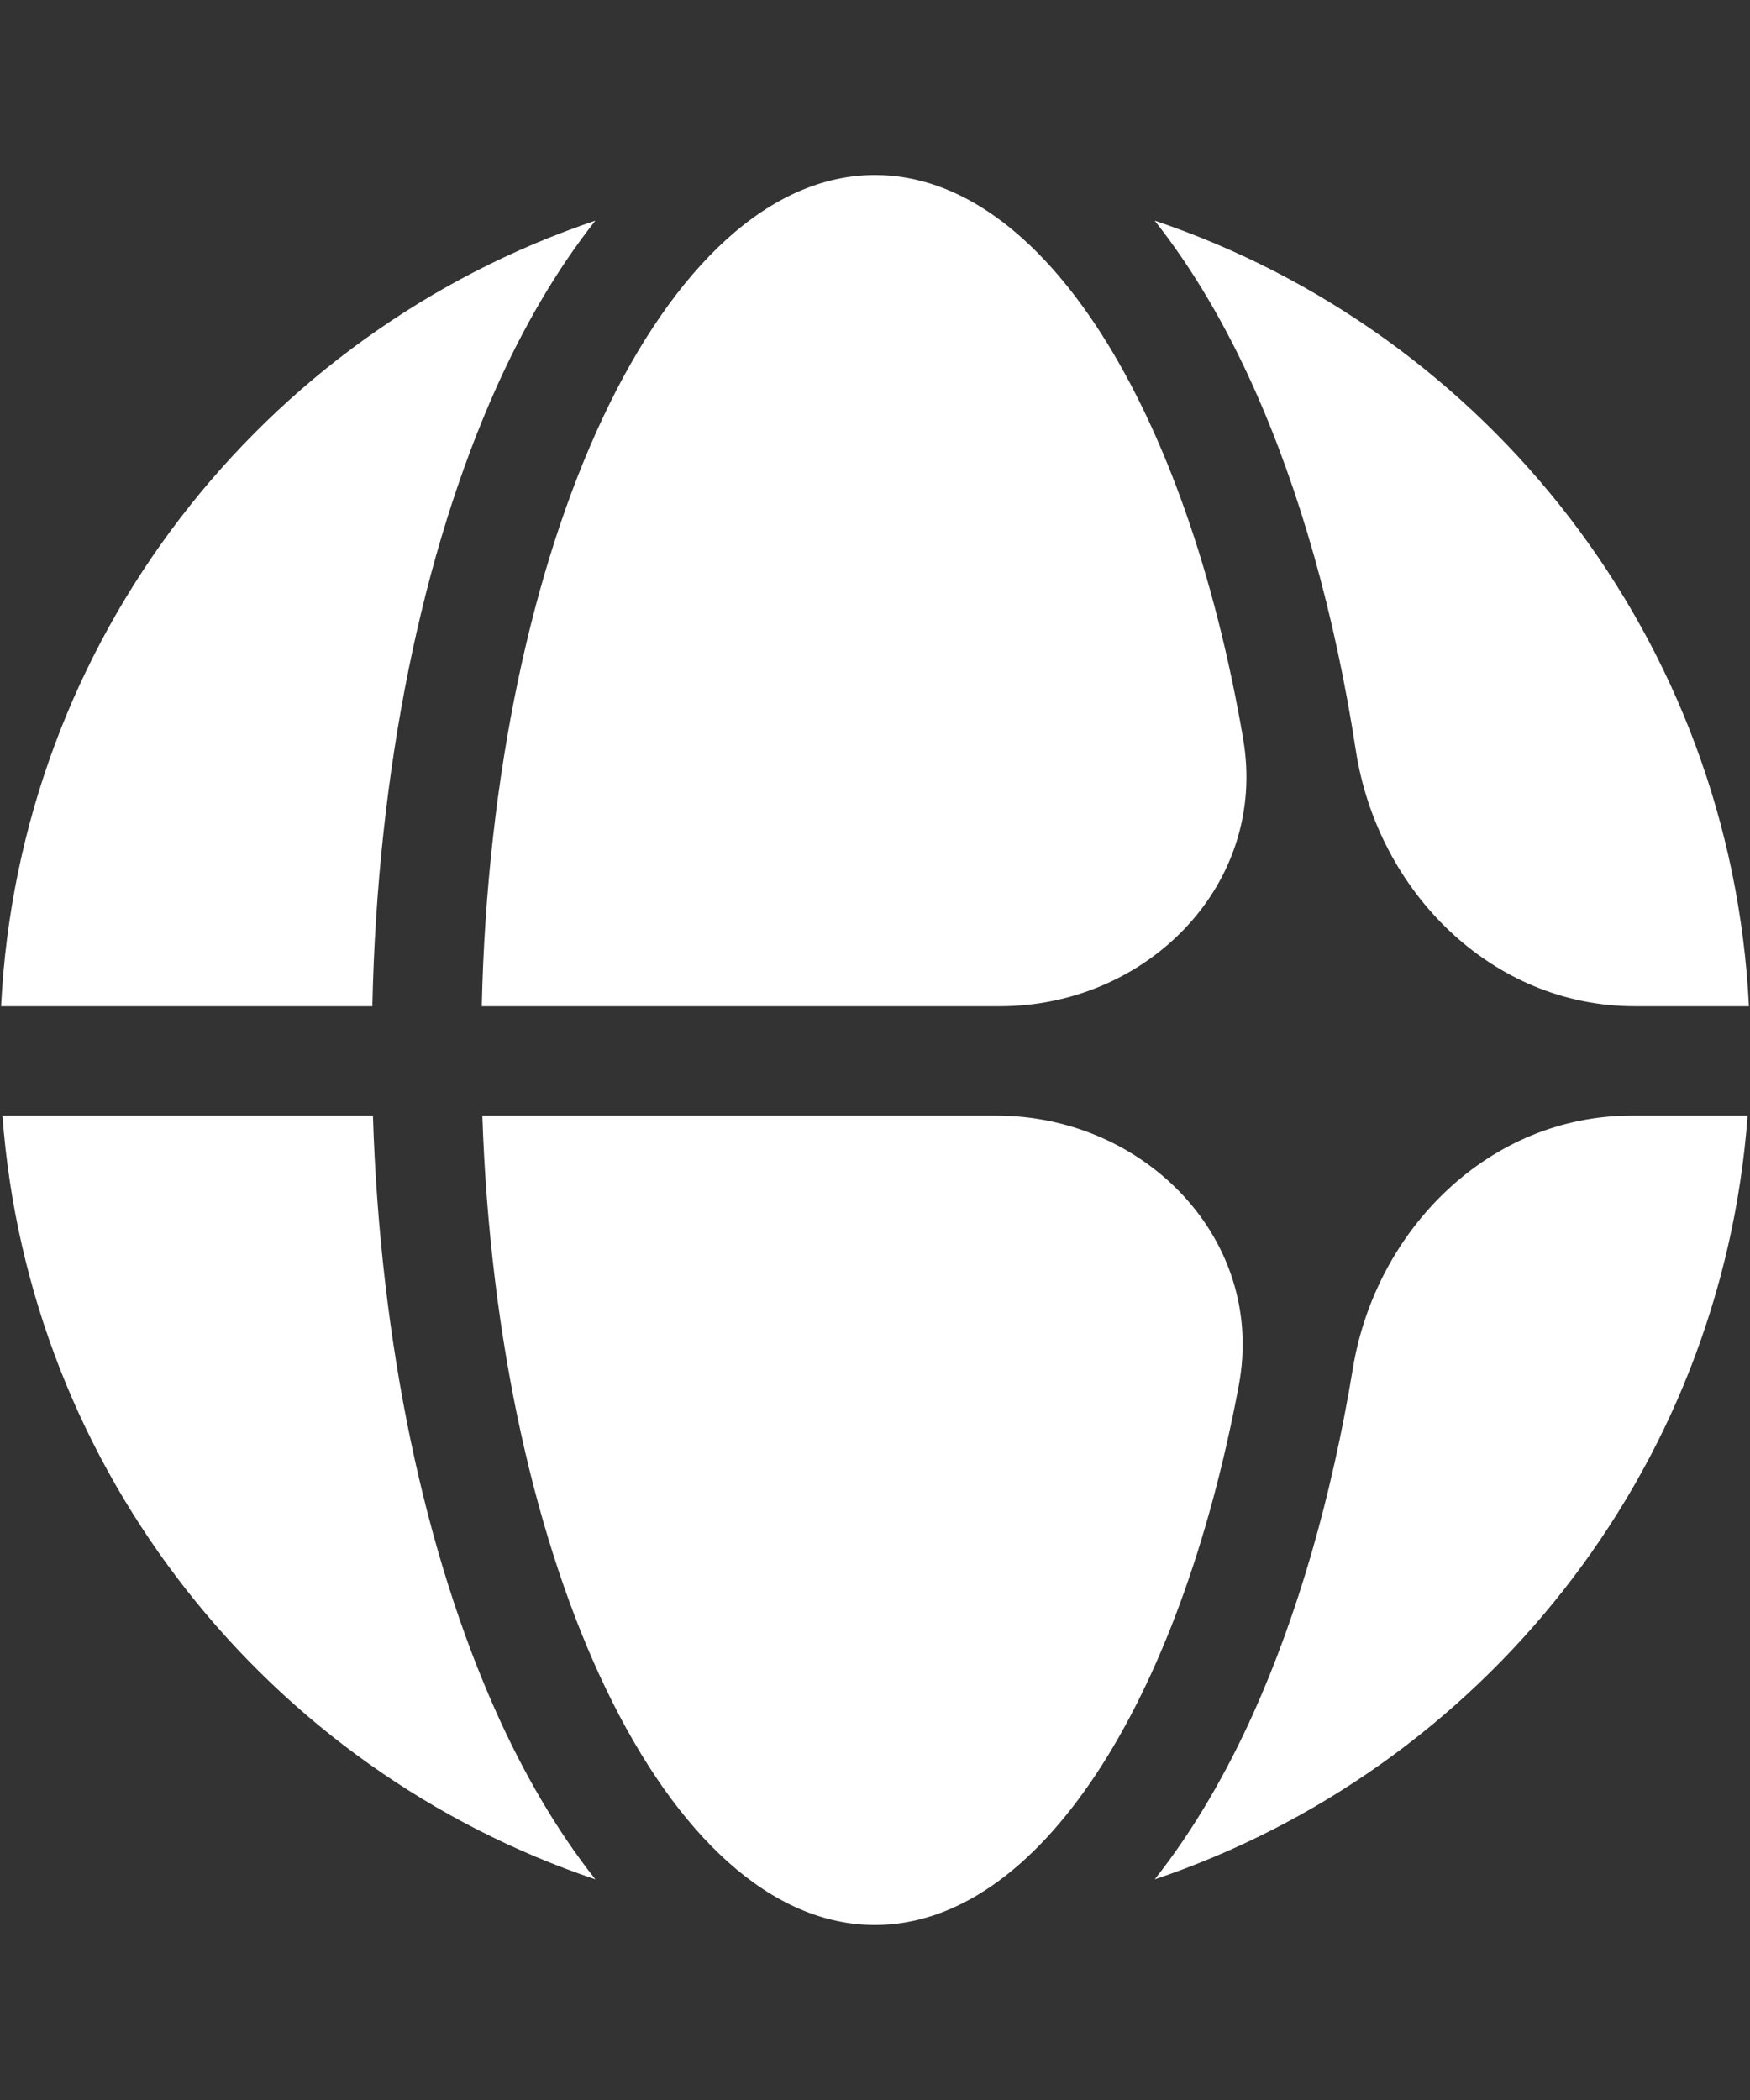 <svg fill="none" height="48" viewBox="0 0 40 48" width="40" xmlns="http://www.w3.org/2000/svg"><rect x="0" y="0" width="40" height="48" fill="#333333" stroke="none"/><g fill="#fff"><path d="m28.645 39.168c-.603 1.34-1.353 2.653-2.252 3.789 7.458-2.514 12.948-9.305 13.553-17.457h-2.655c-3.24 0-5.842 2.586-6.369 5.783-.485 2.947-1.262 5.63-2.277 7.885z"/><path d="m22.772 25.5c3.392 0 6.167 2.83 5.544 6.164-1.353 7.242-4.567 12.336-8.316 12.336-4.744 0-8.63-8.155-8.975-18.5z"/><path d="m30.99 17.15c.496 3.227 3.111 5.85 6.375 5.85h2.611c-.412-8.373-5.973-15.392-13.584-17.957.899 1.136 1.649 2.448 2.252 3.789 1.064 2.365 1.867 5.201 2.346 8.318z"/><path d="m28.416 16.896c.567 3.318-2.195 6.104-5.561 6.104h-11.843c.234-10.581 4.169-19 8.989-19 3.845 0 7.126 5.357 8.416 12.896z"/><path d="m8.511 23c.114-5.408 1.145-10.389 2.846-14.168.603-1.34 1.353-2.653 2.252-3.789-7.61 2.565-13.171 9.584-13.584 17.957z"/><path d="m.056 25.5c.604 8.151 6.095 14.943 13.553 17.457-.899-1.136-1.649-2.448-2.252-3.789-1.648-3.662-2.668-8.453-2.833-13.668z"/></g></svg>